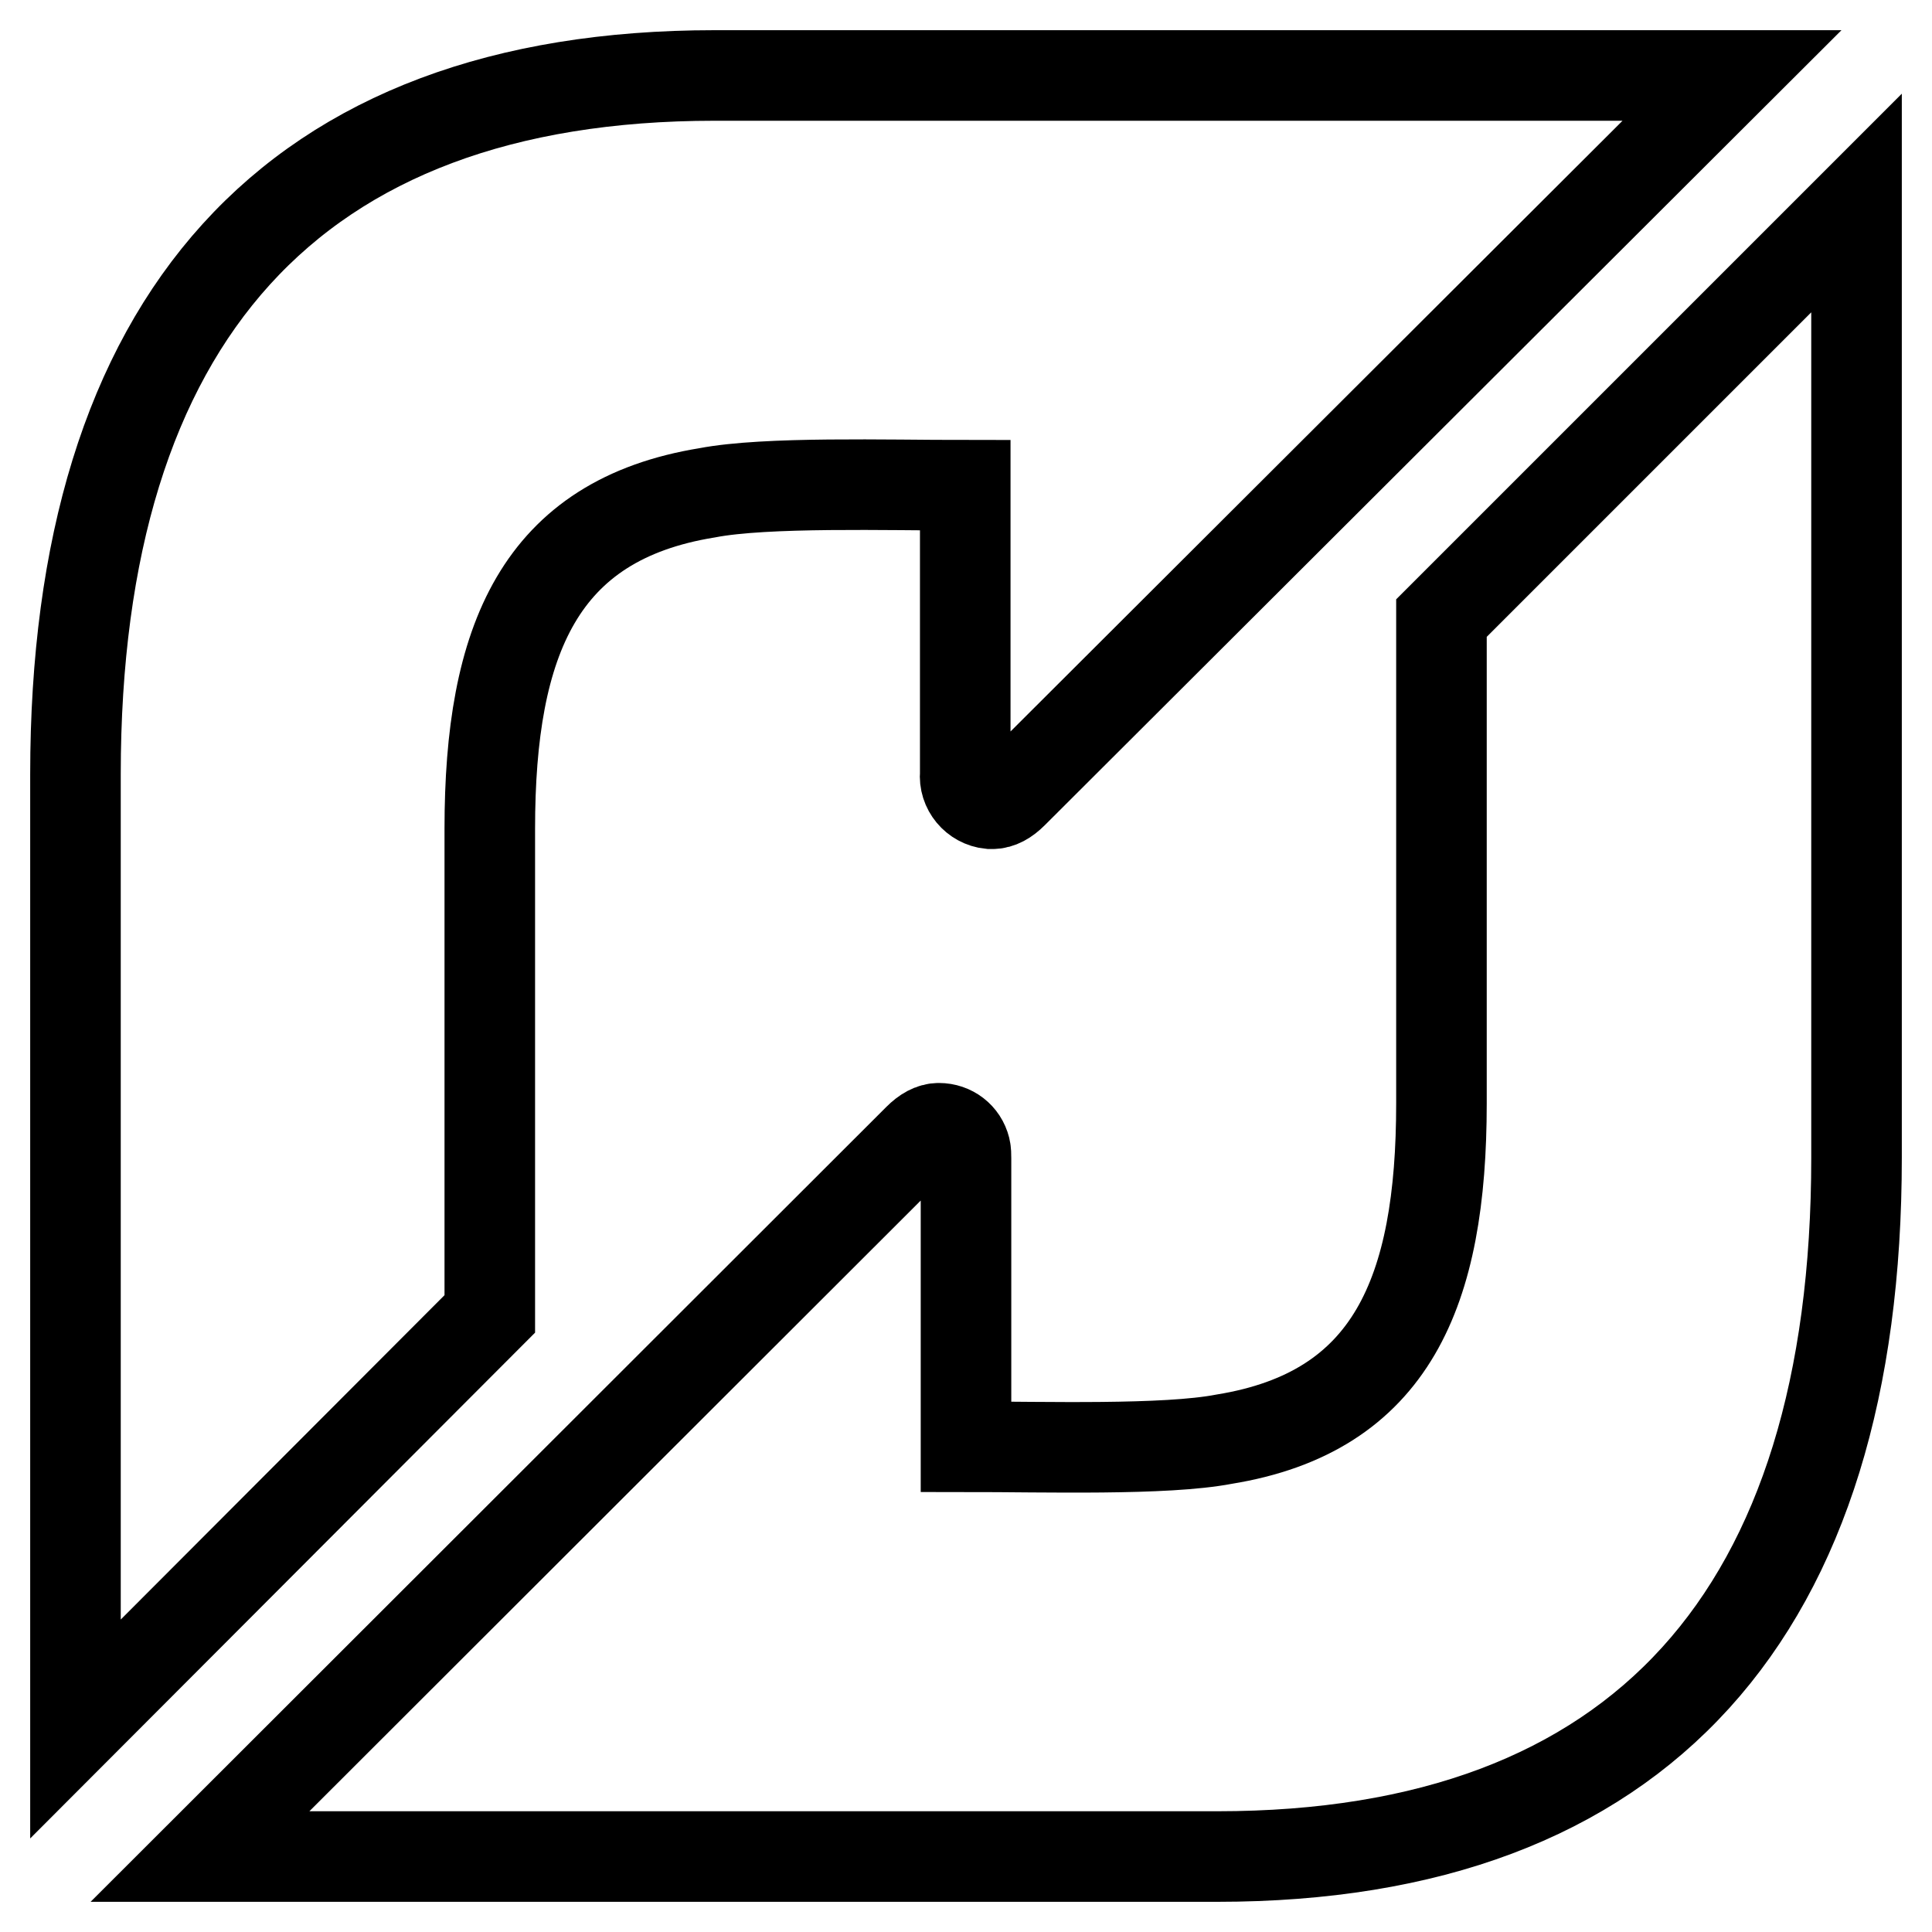 <?xml version="1.0" encoding="utf-8"?>
<!-- Svg Vector Icons : http://www.onlinewebfonts.com/icon -->
<!DOCTYPE svg PUBLIC "-//W3C//DTD SVG 1.1//EN" "http://www.w3.org/Graphics/SVG/1.1/DTD/svg11.dtd">
<svg version="1.1" xmlns="http://www.w3.org/2000/svg" xmlns:xlink="http://www.w3.org/1999/xlink" x="0px" y="0px" viewBox="0 0 256 256" enable-background="new 0 0 256 256" xml:space="preserve">
<g> <path stroke-width="12" fill-opacity="0" stroke="#000000"  d="M94.7,10C38.6,10,10,42.3,10,102.6v126.5l54.9-55v-64.3c0-25,6.6-40.9,28.8-44.5c7.8-1.5,23.9-1,34.2-1 v38.2c-0.2,2,1.3,3.8,3.3,4c0.1,0,0.2,0,0.3,0c0.9,0,1.8-0.5,2.7-1.4L229.5,10H94.7L94.7,10z M191,81.9v64.3 c0,25-6.6,40.9-28.8,44.5c-7.8,1.5-23.9,1-34.2,1v-38.2c0-0.4,0-0.9-0.1-1.3c-0.4-1.6-1.8-2.7-3.5-2.7c-0.9,0-1.8,0.5-2.7,1.4 L26.5,246l134.8,0c56.1,0,84.7-32.3,84.7-92.6V26.9L191,81.9L191,81.9z"/></g>
</svg>